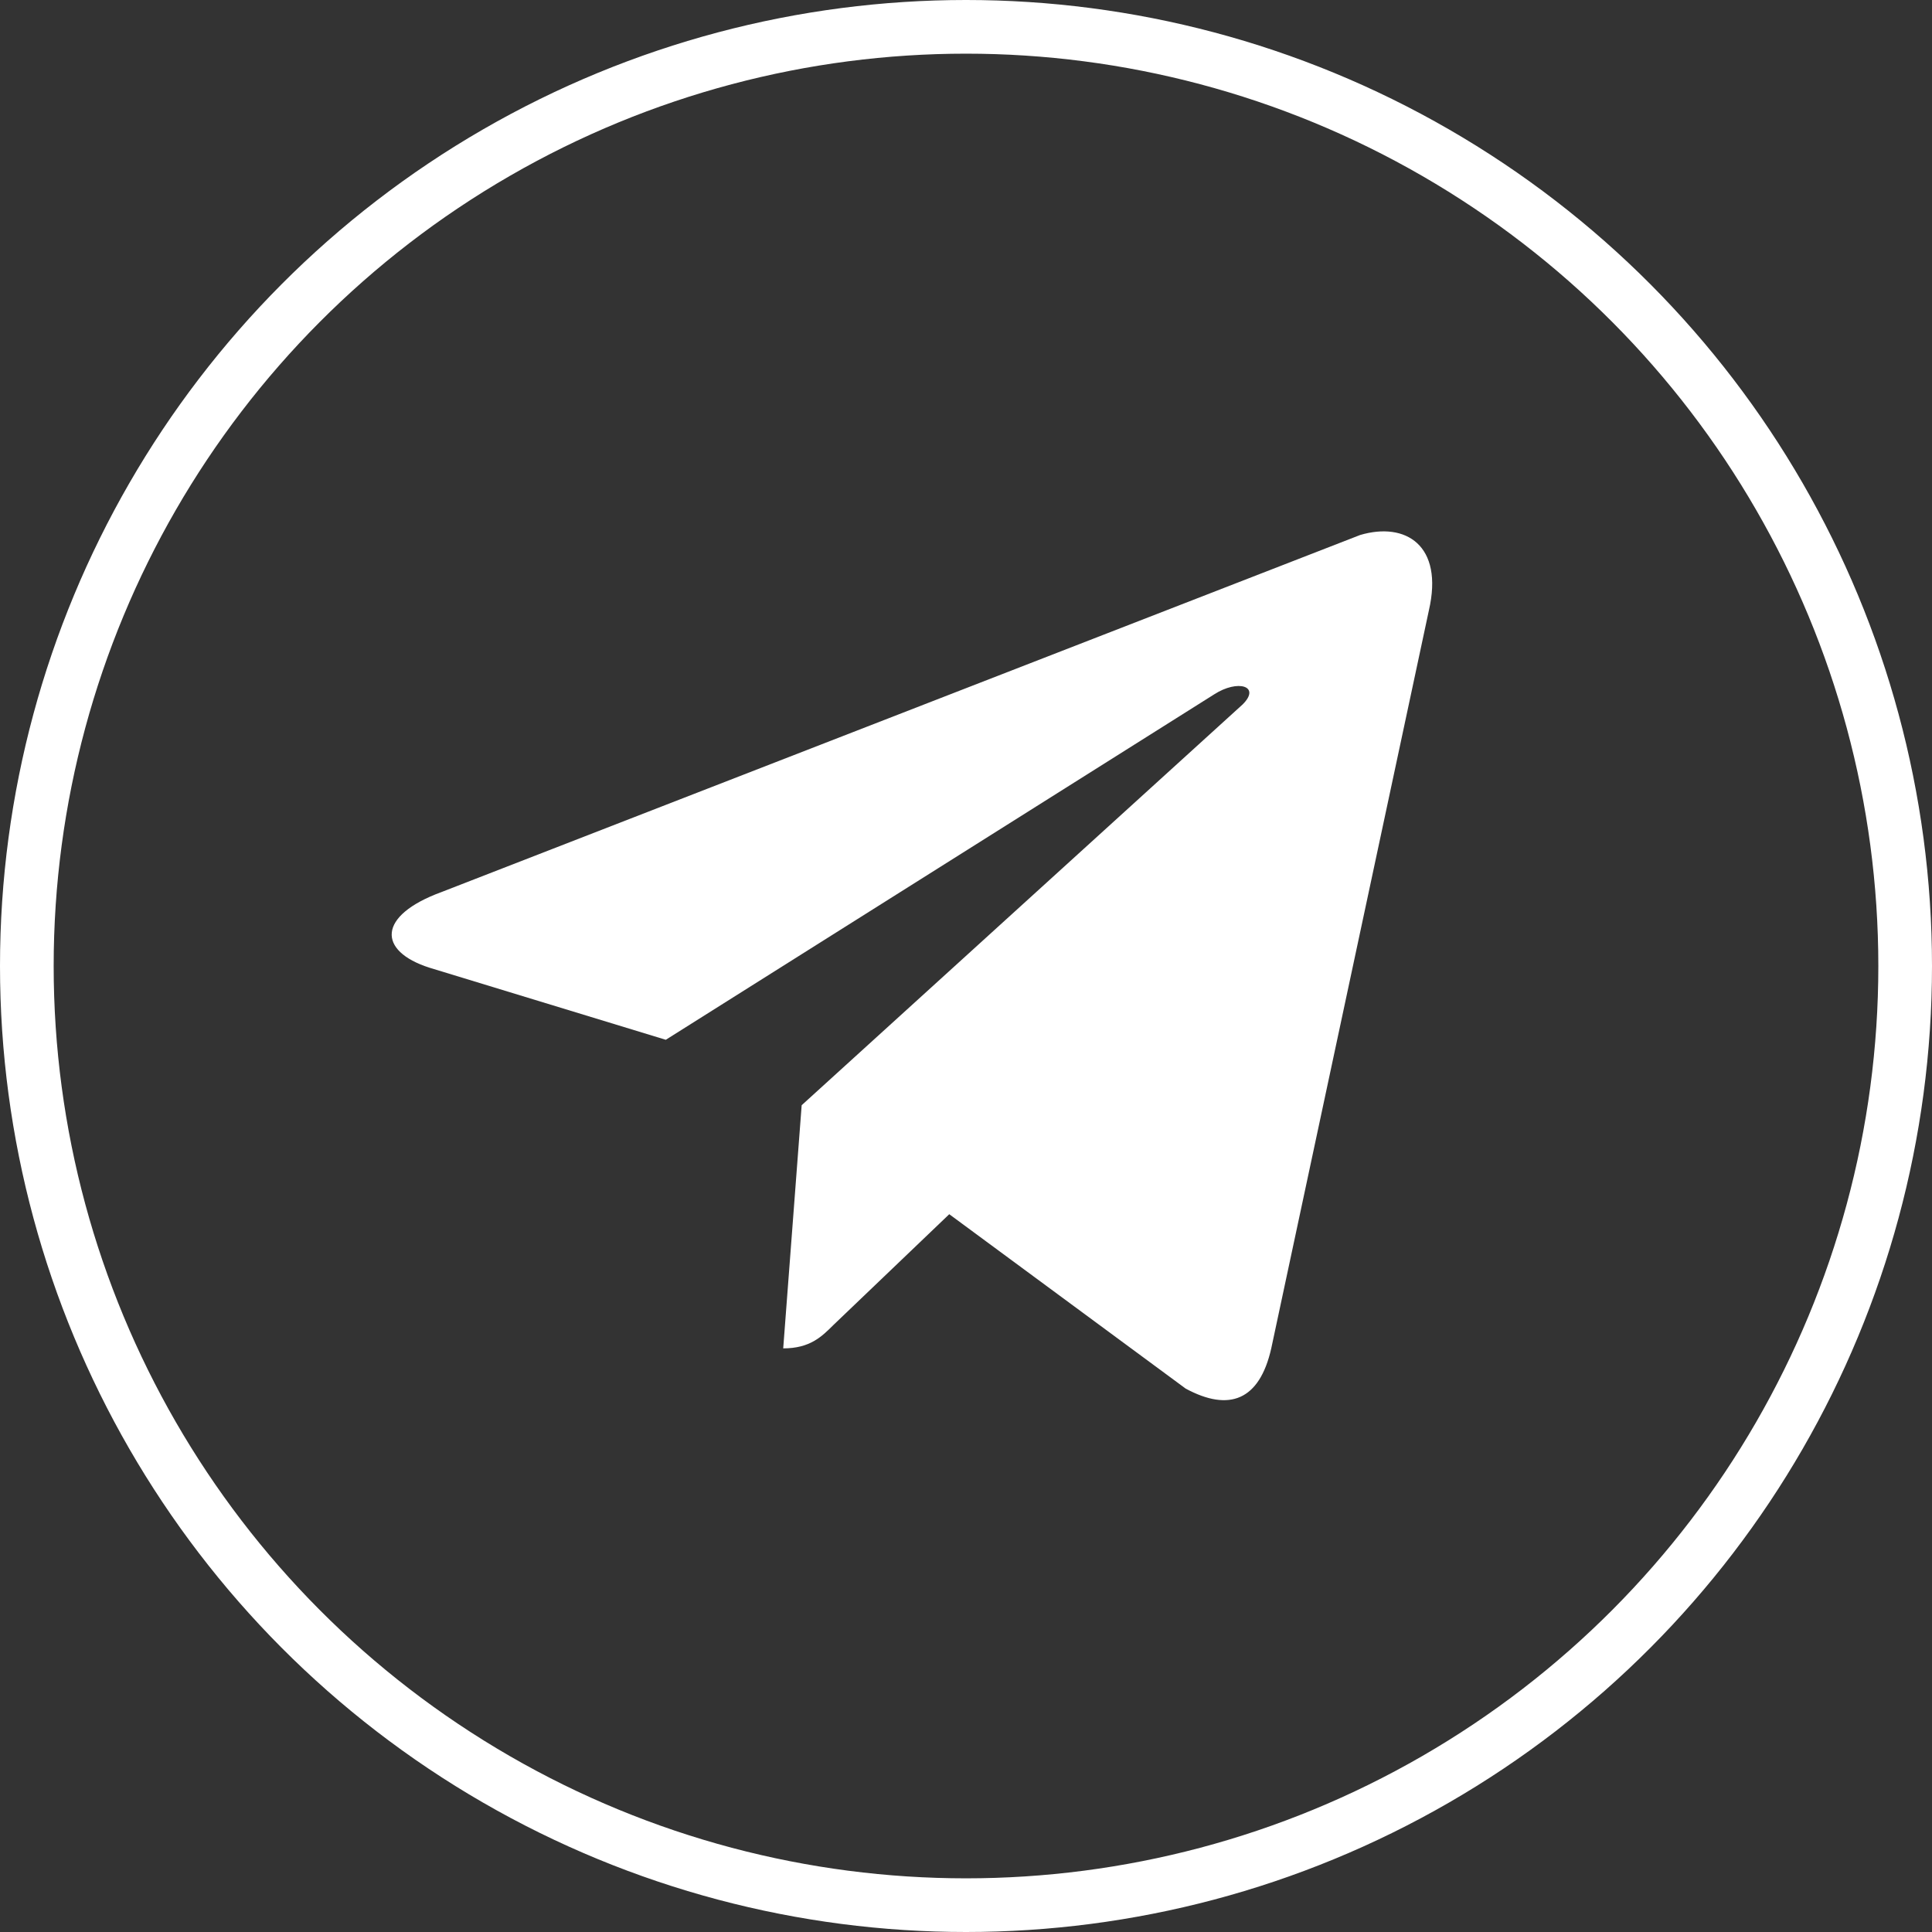 <svg width="36" height="36" viewBox="0 0 36 36" fill="none" xmlns="http://www.w3.org/2000/svg">
<rect x="0" y="0" width="36" height="36" fill="#333333" stroke="none"/>
<circle cx="18" cy="18" r="17.5" stroke="white"/>
<path d="M26.625 11.375L23.688 25.125C23.469 26.094 22.906 26.312 22.094 25.875L17.688 22.625L15.531 24.688C15.312 24.906 15.094 25.125 14.594 25.125L14.938 20.594L23.156 13.125C23.5 12.781 23.062 12.656 22.625 12.938L12.406 19.375L8 18.031C7.031 17.719 7.031 17.062 8.219 16.625L25.344 9.969C26.188 9.719 26.906 10.156 26.625 11.375Z" fill="white"/>
</svg>
